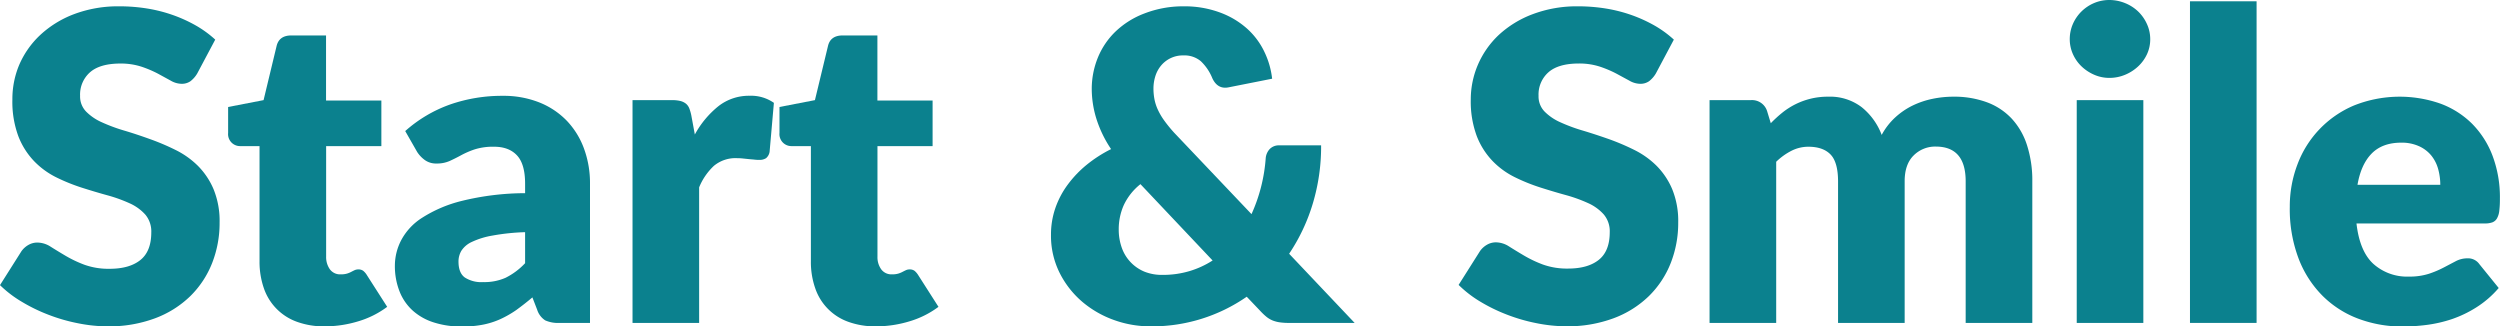 <?xml version="1.0" encoding="UTF-8"?> <svg xmlns="http://www.w3.org/2000/svg" id="Ebene_1" data-name="Ebene 1" viewBox="0 0 791.23 103.29"><defs><style>.cls-1{fill:#0b818e;}</style></defs><path class="cls-1" d="M62.42,23.26a8.61,8.61,0,0,1-2.14,2.44,4.76,4.76,0,0,1-2.89.82,7,7,0,0,1-3.36-1L50,23.32a34.88,34.88,0,0,0-5.21-2.21,21,21,0,0,0-6.66-1q-6.46,0-9.62,2.75a9.37,9.37,0,0,0-3.16,7.45,6.84,6.84,0,0,0,1.9,5,16.22,16.22,0,0,0,5,3.4,53.31,53.31,0,0,0,7.07,2.62C41.92,42.1,44.63,43,47.4,44a72.89,72.89,0,0,1,8.12,3.44,27,27,0,0,1,7.07,5,23.4,23.4,0,0,1,5,7.44A26.5,26.5,0,0,1,69.5,70.45,34.58,34.58,0,0,1,67.12,83.3a30.09,30.09,0,0,1-6.91,10.44,32,32,0,0,1-11.15,7A41.72,41.72,0,0,1,34,103.29a48.71,48.71,0,0,1-9.42-1,55.21,55.21,0,0,1-9.28-2.69,53.09,53.09,0,0,1-8.43-4.11A35.93,35.93,0,0,1,0,90.24L6.8,79.49a6.92,6.92,0,0,1,2.14-1.94,5.62,5.62,0,0,1,2.89-.78A7.79,7.79,0,0,1,16,78.06q2.07,1.31,4.69,2.86a38,38,0,0,0,6,2.86,22.56,22.56,0,0,0,8,1.29q6.26,0,9.72-2.76t3.47-8.73A8.25,8.25,0,0,0,46,67.93a14.73,14.73,0,0,0-5-3.6,46.66,46.66,0,0,0-7-2.52c-2.63-.72-5.33-1.53-8.09-2.41a58.75,58.75,0,0,1-8.09-3.27,25.42,25.42,0,0,1-7-5.1,23.81,23.81,0,0,1-5-7.88,31.33,31.33,0,0,1-1.9-11.67A27.81,27.81,0,0,1,6.05,20.6a28.27,28.27,0,0,1,6.6-9.45A32.63,32.63,0,0,1,23.32,4.52,39.58,39.58,0,0,1,37.81,2a55,55,0,0,1,8.87.71,47.12,47.12,0,0,1,8.2,2.11,45.61,45.61,0,0,1,7.24,3.33,34.13,34.13,0,0,1,6,4.39Z"></path><path class="cls-1" d="M102.82,103.29a25,25,0,0,1-8.88-1.46A17.15,17.15,0,0,1,83.5,91.19a25.3,25.3,0,0,1-1.36-8.5V46.24h-6a3.79,3.79,0,0,1-3.94-4.15V33.86l11.22-2.17,4.14-17.21q.83-3.25,4.63-3.26h11v20.6H120.7V46.24H103.22v35a6.64,6.64,0,0,0,1.19,4,4,4,0,0,0,3.44,1.59,6.79,6.79,0,0,0,1.94-.23,7.54,7.54,0,0,0,1.36-.55q.57-.3,1.08-.54a2.78,2.78,0,0,1,1.19-.24,2.46,2.46,0,0,1,1.53.44,5.27,5.27,0,0,1,1.19,1.4l6.4,10a29.09,29.09,0,0,1-9.18,4.59A36.52,36.52,0,0,1,102.82,103.29Z"></path><path class="cls-1" d="M128.25,41.48a42.94,42.94,0,0,1,14.17-8.4,49.88,49.88,0,0,1,16.7-2.75,30.55,30.55,0,0,1,11.52,2.07,24.87,24.87,0,0,1,8.71,5.78A25.27,25.27,0,0,1,184.82,47a31.64,31.64,0,0,1,1.91,11.15V102.2h-9.66a9.91,9.91,0,0,1-4.52-.81A6.27,6.27,0,0,1,170,98l-1.5-3.88c-1.77,1.5-3.47,2.81-5.1,4a33.24,33.24,0,0,1-5.06,2.89,25,25,0,0,1-5.58,1.76,33.92,33.92,0,0,1-6.56.58,28.67,28.67,0,0,1-8.77-1.26,18.15,18.15,0,0,1-6.7-3.7,16.13,16.13,0,0,1-4.25-6.09,21.86,21.86,0,0,1-1.5-8.4,17.5,17.5,0,0,1,1.91-7.71A18.89,18.89,0,0,1,133.48,69a41.82,41.82,0,0,1,12.65-5.41,84.79,84.79,0,0,1,20.06-2.45v-3c0-4.12-.85-7.11-2.55-8.94s-4.11-2.76-7.24-2.76a19.26,19.26,0,0,0-6.12.82A26.72,26.72,0,0,0,146,49.1c-1.25.68-2.46,1.29-3.64,1.83a9.9,9.9,0,0,1-4.22.82,6,6,0,0,1-3.67-1.09,9.52,9.52,0,0,1-2.45-2.58Zm37.94,32a68.86,68.86,0,0,0-10.4,1.09,24.87,24.87,0,0,0-6.46,2,7.76,7.76,0,0,0-3.3,2.78,6.65,6.65,0,0,0-.92,3.4q0,3.62,2,5.07a9.59,9.59,0,0,0,5.78,1.46A16.61,16.61,0,0,0,160,87.92a21.78,21.78,0,0,0,6.19-4.62Z"></path><path class="cls-1" d="M219.91,42.57a29.64,29.64,0,0,1,7.51-9,15.62,15.62,0,0,1,9.76-3.26,12.61,12.61,0,0,1,7.75,2.24l-1.36,15.51a3.32,3.32,0,0,1-1.12,2,3.72,3.72,0,0,1-2.14.54c-.37,0-.84,0-1.43-.07s-1.2-.1-1.84-.17l-1.93-.2a17.14,17.14,0,0,0-1.81-.1,10.68,10.68,0,0,0-7.37,2.44,19.3,19.3,0,0,0-4.66,6.8V102.2H200.19V31.69H212.7a10.82,10.82,0,0,1,2.62.27,4.71,4.71,0,0,1,1.77.85,3.73,3.73,0,0,1,1.08,1.53,13.88,13.88,0,0,1,.65,2.31Z"></path><path class="cls-1" d="M277.3,103.29a25,25,0,0,1-8.88-1.46A17.1,17.1,0,0,1,258,91.19a25.05,25.05,0,0,1-1.36-8.5V46.24h-6a3.79,3.79,0,0,1-3.94-4.15V33.86l11.22-2.17,4.15-17.21q.81-3.25,4.62-3.26h11v20.6h17.47V46.24H277.71v35a6.57,6.57,0,0,0,1.19,4,4,4,0,0,0,3.43,1.59,6.74,6.74,0,0,0,1.94-.23,7.54,7.54,0,0,0,1.36-.55c.38-.2.75-.38,1.09-.54a2.75,2.75,0,0,1,1.19-.24,2.5,2.5,0,0,1,1.53.44,5.67,5.67,0,0,1,1.19,1.4l6.39,10a29.09,29.09,0,0,1-9.18,4.59A36.52,36.52,0,0,1,277.3,103.29Z"></path><path class="cls-1" d="M428.73,102.2H407.92a19.52,19.52,0,0,1-2.79-.17,10.06,10.06,0,0,1-2.27-.57,8,8,0,0,1-2-1.16,19.94,19.94,0,0,1-2-1.9l-4.28-4.49a52.6,52.6,0,0,1-30.4,9.38,34,34,0,0,1-11.59-2,32.23,32.23,0,0,1-10.1-5.81,29.24,29.24,0,0,1-7.14-9.15,26.28,26.28,0,0,1-2.72-12,25.64,25.64,0,0,1,1.39-8.5,27.63,27.63,0,0,1,3.95-7.45,34.85,34.85,0,0,1,6-6.26,41.83,41.83,0,0,1,7.68-4.93,37.05,37.05,0,0,1-4.69-9.72,32.19,32.19,0,0,1-1.43-9.25,26.24,26.24,0,0,1,1.94-10,24.05,24.05,0,0,1,5.64-8.29,27.12,27.12,0,0,1,9.11-5.68A33.91,33.91,0,0,1,374.6,2,32.25,32.25,0,0,1,386.23,4a26.54,26.54,0,0,1,8.5,5.1,23.36,23.36,0,0,1,5.44,7.31,26.28,26.28,0,0,1,2.45,8.5L389,27.61q-3.6.81-5.31-2.86a15.37,15.37,0,0,0-3.63-5.37,8,8,0,0,0-5.48-1.84,8.94,8.94,0,0,0-7.1,3.2,9.75,9.75,0,0,0-1.81,3.33,13.09,13.09,0,0,0-.61,3.95,18.09,18.09,0,0,0,.31,3.36,14.42,14.42,0,0,0,1.05,3.27,20.43,20.43,0,0,0,2,3.43A44.19,44.19,0,0,0,371.61,42l24.48,25.77a51.7,51.7,0,0,0,4.49-17.61,4.83,4.83,0,0,1,1.29-3A4,4,0,0,1,404.79,46h13.33a62.56,62.56,0,0,1-2.65,18.49A58.79,58.79,0,0,1,408,80.31ZM360.94,58.28A18.47,18.47,0,0,0,355.63,65a18.75,18.75,0,0,0-1.56,7.59,17,17,0,0,0,1,5.91A12.74,12.74,0,0,0,362.26,86,14.77,14.77,0,0,0,367.94,87a29.4,29.4,0,0,0,8.5-1.19,28.63,28.63,0,0,0,7.34-3.37Z"></path><path class="cls-1" d="M524.06,23.26a8.61,8.61,0,0,1-2.14,2.44,4.76,4.76,0,0,1-2.89.82,7,7,0,0,1-3.36-1l-4.08-2.21a34.88,34.88,0,0,0-5.21-2.21,21,21,0,0,0-6.66-1q-6.47,0-9.62,2.75a9.37,9.37,0,0,0-3.16,7.45,6.84,6.84,0,0,0,1.9,5,16.22,16.22,0,0,0,5,3.4,53.31,53.31,0,0,0,7.07,2.62c2.65.79,5.36,1.68,8.13,2.65a72.89,72.89,0,0,1,8.12,3.44,27,27,0,0,1,7.07,5,23.4,23.4,0,0,1,5,7.44,26.5,26.5,0,0,1,1.91,10.58,34.58,34.58,0,0,1-2.38,12.85,30.09,30.09,0,0,1-6.91,10.44,32,32,0,0,1-11.15,7,41.72,41.72,0,0,1-15.06,2.55,48.71,48.71,0,0,1-9.42-1,55.21,55.21,0,0,1-9.28-2.69,53.09,53.09,0,0,1-8.43-4.11,35.93,35.93,0,0,1-6.87-5.3l6.8-10.75a6.92,6.92,0,0,1,2.14-1.94,5.62,5.62,0,0,1,2.89-.78,7.79,7.79,0,0,1,4.12,1.29q2.07,1.31,4.69,2.86a38,38,0,0,0,6,2.86,22.56,22.56,0,0,0,8,1.29q6.26,0,9.72-2.76t3.47-8.73a8.25,8.25,0,0,0-1.9-5.65,14.73,14.73,0,0,0-5-3.6,46.66,46.66,0,0,0-7-2.52c-2.63-.72-5.33-1.53-8.09-2.41a58.75,58.75,0,0,1-8.09-3.27,25.42,25.42,0,0,1-7-5.1,23.81,23.81,0,0,1-5-7.88,31.33,31.33,0,0,1-1.9-11.67,27.81,27.81,0,0,1,2.24-10.88,28.27,28.27,0,0,1,6.6-9.45A32.63,32.63,0,0,1,485,4.52,39.58,39.58,0,0,1,499.45,2a55,55,0,0,1,8.87.71,47.12,47.12,0,0,1,8.2,2.11,45.61,45.61,0,0,1,7.24,3.33,34.13,34.13,0,0,1,6,4.39Z"></path><path class="cls-1" d="M541.06,102.2V31.69h13.06a5,5,0,0,1,5.17,3.53L560.44,39a39.66,39.66,0,0,1,3.67-3.36A23.59,23.59,0,0,1,568.23,33,23.23,23.23,0,0,1,573,31.25a22.86,22.86,0,0,1,5.61-.65,16.54,16.54,0,0,1,10.57,3.3,20.53,20.53,0,0,1,6.36,8.8,20.92,20.92,0,0,1,4.32-5.57,23.17,23.17,0,0,1,5.5-3.74,26.84,26.84,0,0,1,6.26-2.11,32.7,32.7,0,0,1,6.56-.68,29.87,29.87,0,0,1,10.75,1.8,20.43,20.43,0,0,1,7.85,5.24,22.48,22.48,0,0,1,4.79,8.43,36.34,36.34,0,0,1,1.64,11.32V102.2H622.12V57.39q0-10.95-9.39-11a9.64,9.64,0,0,0-7.1,2.83q-2.82,2.82-2.82,8.12V102.2H581.73V57.39c0-4-.8-6.87-2.38-8.5s-3.93-2.45-7-2.45a11.81,11.81,0,0,0-5.4,1.3,19.7,19.7,0,0,0-4.8,3.46v51Z"></path><path class="cls-1" d="M680.53,12.38a11.13,11.13,0,0,1-1,4.72A12.36,12.36,0,0,1,676.72,21a13.75,13.75,0,0,1-4.11,2.65,12.75,12.75,0,0,1-5,1,11.86,11.86,0,0,1-4.83-1,13.64,13.64,0,0,1-4-2.65,12.31,12.31,0,0,1-2.72-3.88,11.57,11.57,0,0,1-1-4.72,12,12,0,0,1,1-4.83A12.73,12.73,0,0,1,658.8,3.6a12.89,12.89,0,0,1,4-2.65A12.35,12.35,0,0,1,667.61,0a13.28,13.28,0,0,1,5,1,13,13,0,0,1,4.11,2.65,12.77,12.77,0,0,1,2.79,4A11.49,11.49,0,0,1,680.53,12.38Zm-2.18,19.31V102.2H657.27V31.69Z"></path><path class="cls-1" d="M714.19.41V102.2H693.11V.41Z"></path><path class="cls-1" d="M745.81,70.72q1,8.84,5.37,12.82a16,16,0,0,0,11.22,4,20,20,0,0,0,6.32-.89,31.34,31.34,0,0,0,4.73-2l3.81-2a7.89,7.89,0,0,1,3.64-.89,4.36,4.36,0,0,1,3.8,1.84l6.12,7.55a31.25,31.25,0,0,1-7,6.08A36.58,36.58,0,0,1,776,101a42.25,42.25,0,0,1-7.95,1.83,59.68,59.68,0,0,1-7.58.51,39.56,39.56,0,0,1-13.91-2.41,31.88,31.88,0,0,1-11.36-7.18,33.75,33.75,0,0,1-7.68-11.83,44.21,44.21,0,0,1-2.82-16.45A37.24,37.24,0,0,1,727.14,52,32.58,32.58,0,0,1,745,33.39a39,39,0,0,1,27.33-.61,27.92,27.92,0,0,1,10,6.32,28.91,28.91,0,0,1,6.53,10.17,37.35,37.35,0,0,1,2.34,13.63,31,31,0,0,1-.2,3.88,6.3,6.3,0,0,1-.75,2.38,2.85,2.85,0,0,1-1.46,1.22,6.79,6.79,0,0,1-2.35.34Zm26.52-12.24a18.67,18.67,0,0,0-.65-4.9,11.86,11.86,0,0,0-2.11-4.25,10.7,10.7,0,0,0-3.84-3A13.15,13.15,0,0,0,760,45.15q-6,0-9.38,3.44t-4.49,9.89Z"></path></svg> 